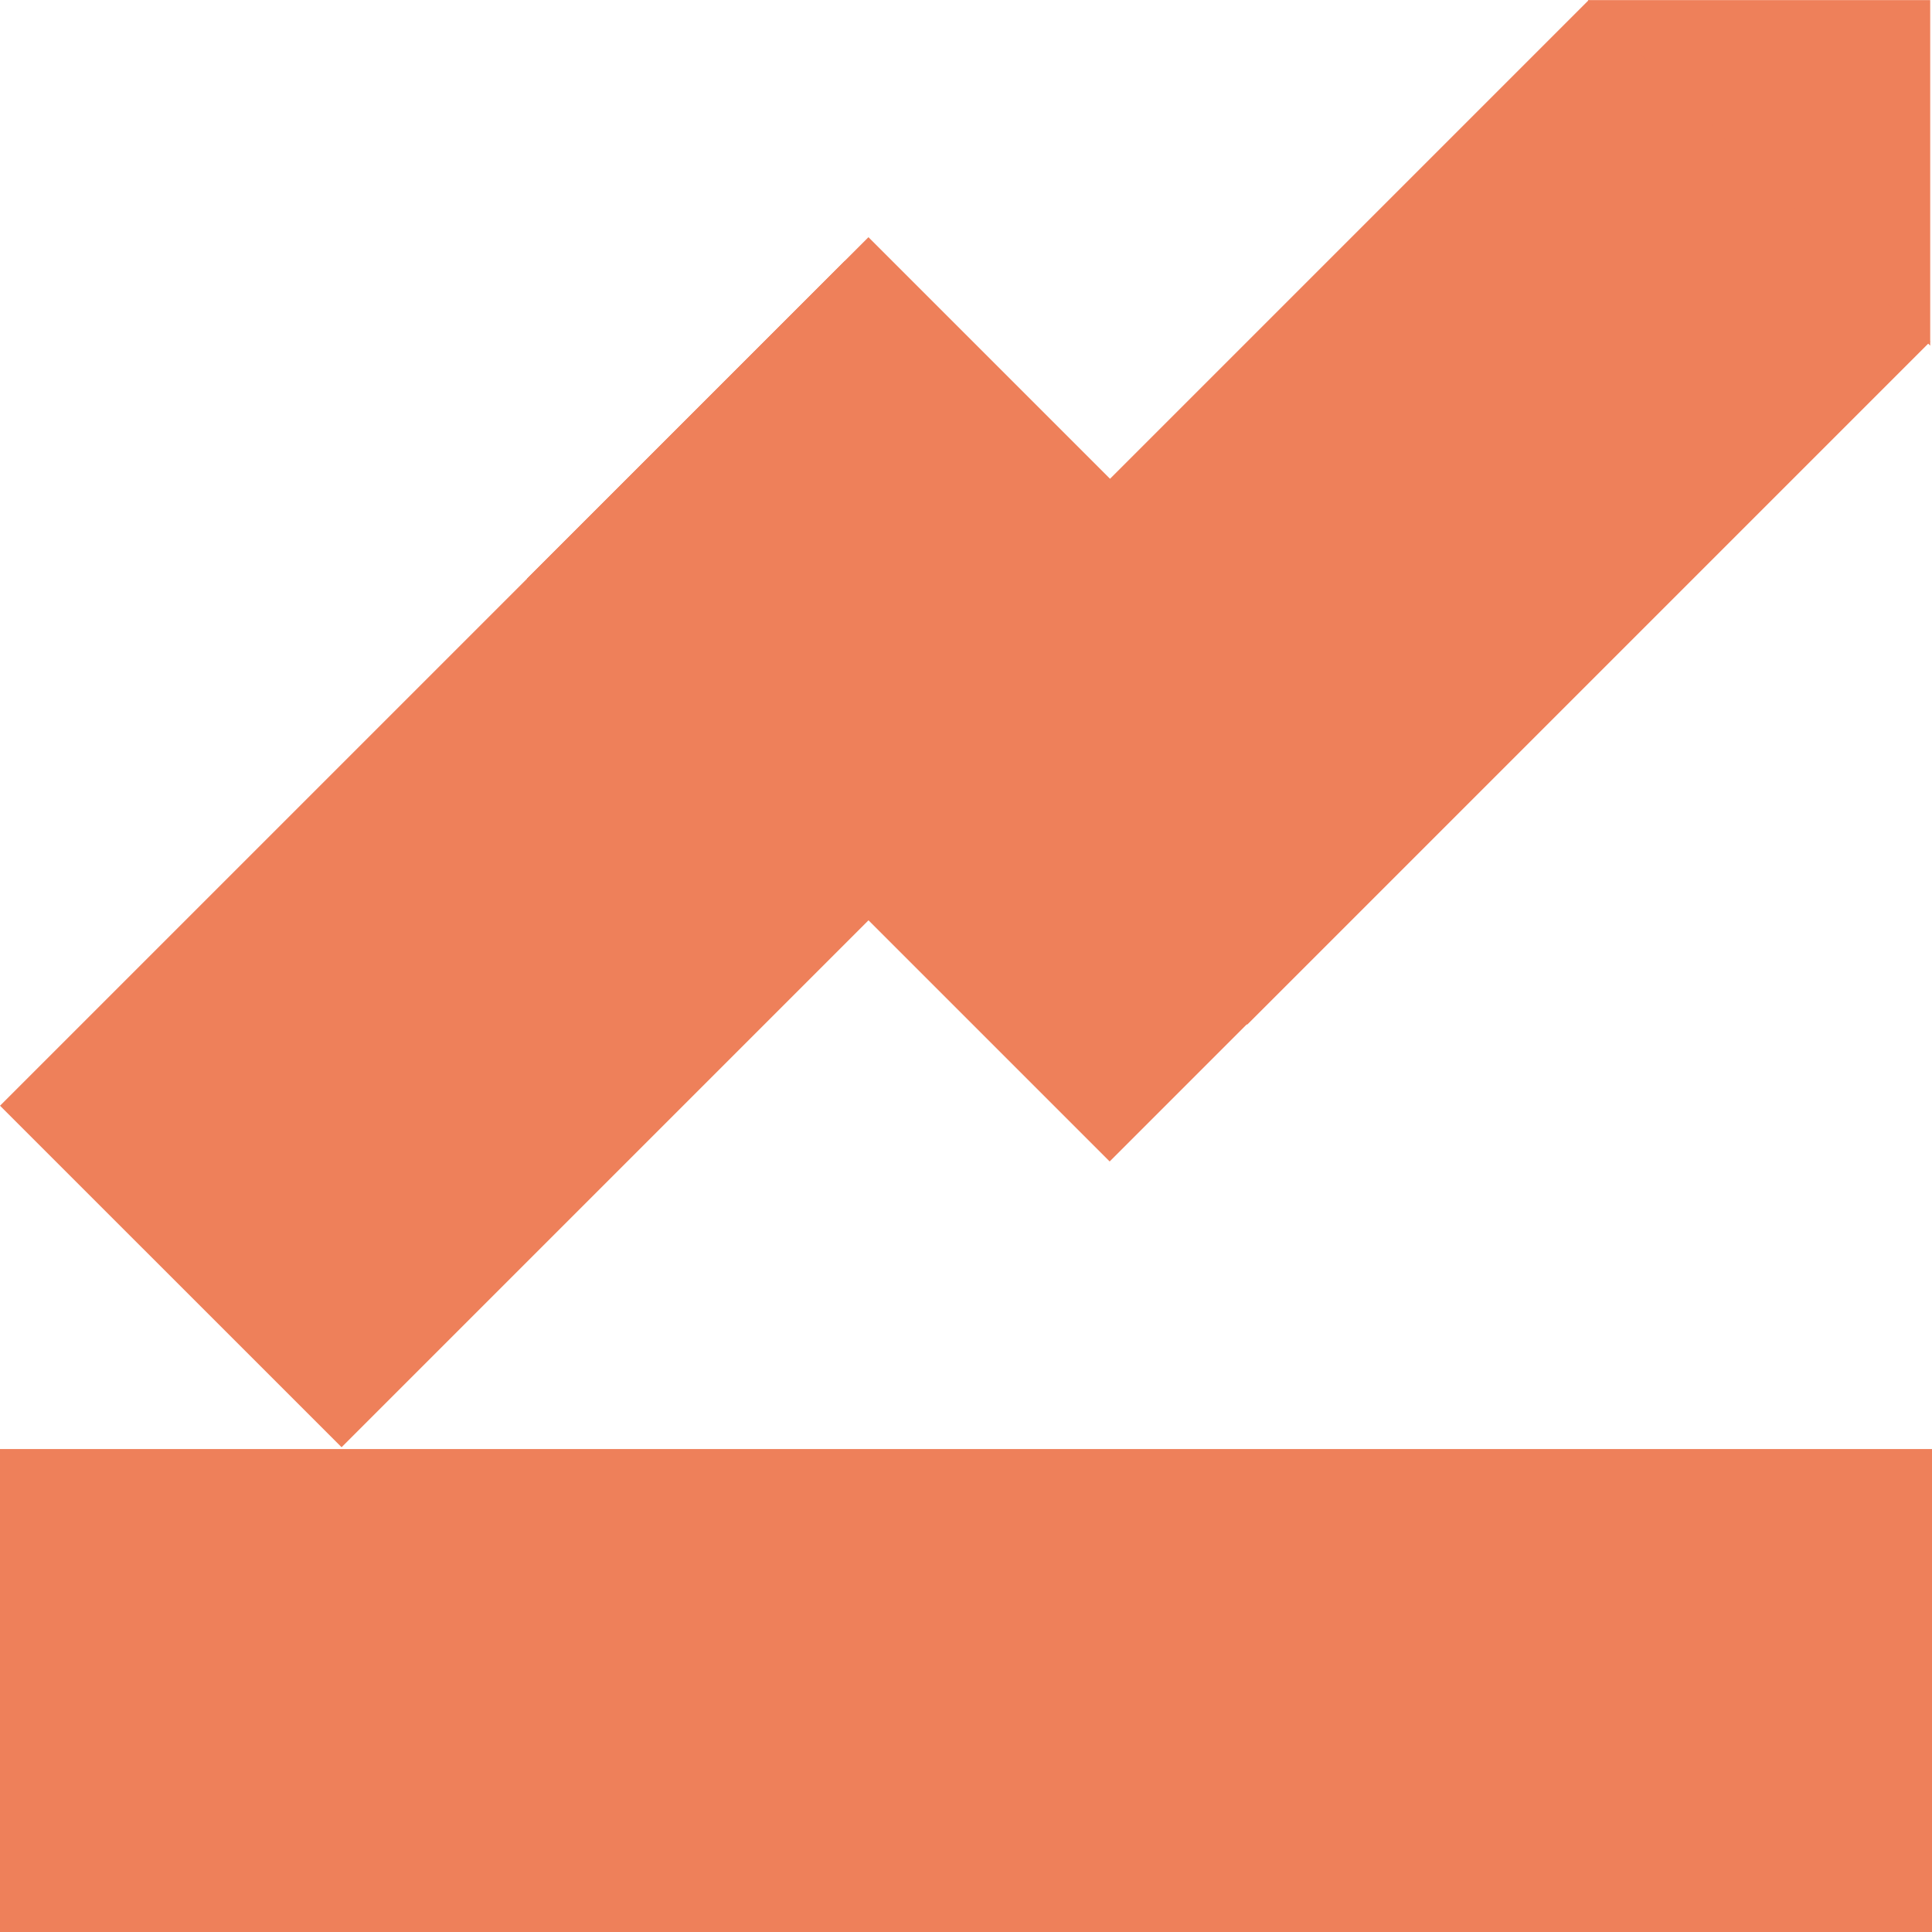 <svg width="70" height="70" viewBox="0 0 70 70" fill="none" xmlns="http://www.w3.org/2000/svg">
<path d="M69.937 12.376L57.563 0.002L32.814 24.751L45.188 37.125L69.937 12.376Z" fill="#EE805A"/>
<path d="M42.988 21.824L30.614 9.449L0.001 40.062L12.376 52.436L42.988 21.824Z" fill="#EE805A"/>
<path d="M40.205 42.082L52.579 29.707L31.466 8.594L19.091 20.968L40.205 42.082Z" fill="#EE805A"/>
<path d="M69.935 0.003L57.531 0.003L69.935 12.523L69.935 0.003Z" fill="#EE805A"/>
<path d="M0 52.502L0 70.001L70 70.001L70 52.502L0 52.502Z" fill="#EE805A"/>
</svg>
